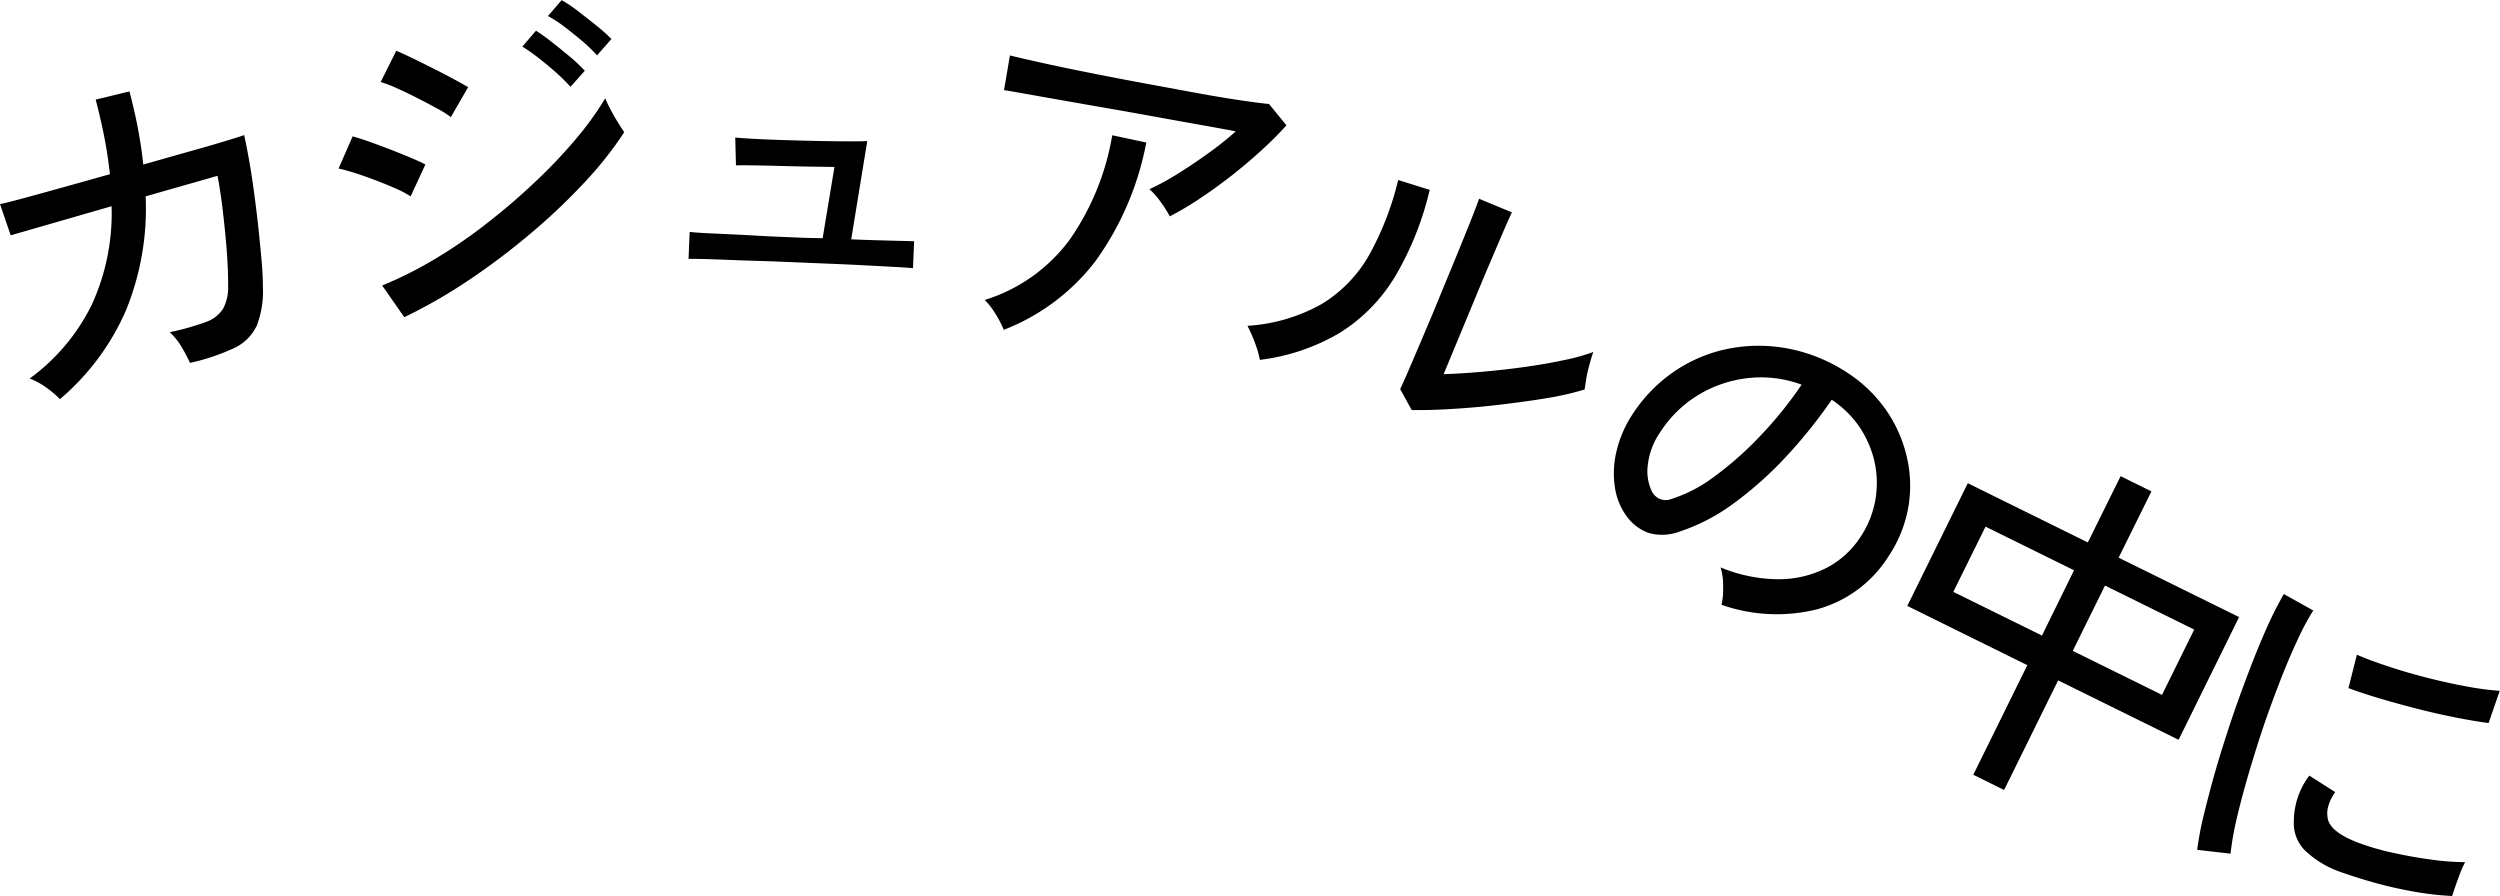 <svg xmlns="http://www.w3.org/2000/svg" width="177.66" height="63.688" viewBox="0 0 177.66 63.688">
  <defs>
    <style>
      .cls-1 {
        fill-rule: evenodd;
      }
    </style>
  </defs>
  <path id="catch2_1.svg" class="cls-1" d="M7203.66,305.145a19.156,19.156,0,0,0,1.41-8.129l5.11-1.46c0.15,0.819.29,1.723,0.4,2.713s0.21,1.937.27,2.843,0.09,1.654.08,2.247a3.2,3.2,0,0,1-.36,1.648,2.383,2.383,0,0,1-1.25.948,18.012,18.012,0,0,1-2.54.714,4.565,4.565,0,0,1,.85,1.059,10.241,10.241,0,0,1,.59,1.123,15.18,15.18,0,0,0,3.14-1.054,3.321,3.321,0,0,0,1.61-1.6,6.881,6.881,0,0,0,.43-2.82c0-.572-0.04-1.317-0.13-2.235s-0.18-1.9-.31-2.953-0.26-2.065-.42-3.044-0.32-1.807-.47-2.483c-0.13.051-.54,0.183-1.23,0.393s-1.55.462-2.59,0.753-2.15.607-3.35,0.948c-0.08-.819-0.21-1.659-0.37-2.521s-0.37-1.753-.61-2.677l-2.4.584q0.375,1.437.63,2.753c0.17,0.879.29,1.727,0.38,2.546-1.26.355-2.45,0.69-3.59,1.006s-2.08.576-2.84,0.779-1.22.316-1.38,0.337l0.76,2.223,7.17-2.069a15.574,15.574,0,0,1-1.43,7.044,14.275,14.275,0,0,1-4.39,5.2,5.1,5.1,0,0,1,1.19.65,6.689,6.689,0,0,1,.96.816A17.346,17.346,0,0,0,7203.66,305.145Zm24.44-2.219a49.318,49.318,0,0,0,4.38-3.315,43.489,43.489,0,0,0,3.79-3.6,26.046,26.046,0,0,0,2.81-3.553c-0.1-.146-0.25-0.373-0.44-0.682s-0.37-.625-0.54-0.946a8.176,8.176,0,0,1-.37-0.783,21.706,21.706,0,0,1-2.1,2.91,35.9,35.9,0,0,1-2.92,3.069q-1.62,1.534-3.44,2.945a35.287,35.287,0,0,1-3.7,2.531,27.623,27.623,0,0,1-3.69,1.848l1.57,2.254A37.2,37.2,0,0,0,7228.1,302.926Zm-0.11-13.674c-0.23-.131-0.56-0.316-1-0.554s-0.91-.484-1.42-0.74-1-.5-1.48-0.733-0.88-.418-1.21-0.555l-1.11,2.221a8.352,8.352,0,0,1,1.11.422c0.47,0.208.96,0.444,1.48,0.708s1,0.518,1.45.763a7.624,7.624,0,0,1,.95.6Zm-3.04,5.5q-0.36-.195-1.02-0.472t-1.41-.571c-0.51-.195-1-0.379-1.48-0.551s-0.9-.306-1.26-0.405l-1,2.286c0.32,0.068.73,0.179,1.21,0.333s0.97,0.33,1.48.524,0.98,0.389,1.42.584a6.956,6.956,0,0,1,1.01.538Zm13.22-8.918a11.425,11.425,0,0,0-1.02-.917q-0.675-.539-1.35-1.062a9.546,9.546,0,0,0-1.17-.783l-0.97,1.131a8.424,8.424,0,0,1,1.18.769c0.43,0.326.85,0.666,1.27,1.019a10.911,10.911,0,0,1,1.04,1.006Zm-1.89,2.257a10.982,10.982,0,0,0-1.01-.957c-0.44-.369-0.88-0.728-1.33-1.078a13.732,13.732,0,0,0-1.13-.813l-0.97,1.131a12.1,12.1,0,0,1,1.14.8c0.42,0.327.84,0.672,1.25,1.035a13.873,13.873,0,0,1,1.03,1.02Zm8.27,13.373c0.47,0.011,1.04.03,1.7,0.057s1.34,0.052,2.06.073,1.39,0.044,2,.07l1.5,0.061,2.1,0.087c0.82,0.034,1.63.072,2.44,0.114s1.52,0.081,2.12.114,0.97,0.062,1.13.086l0.08-1.923c-0.12,0-.41-0.012-0.86-0.022s-1-.024-1.64-0.042-1.3-.041-1.97-0.069l1.14-6.978c-0.2.009-.62,0.013-1.25,0.013s-1.34-.007-2.15-0.024-1.64-.037-2.46-0.063-1.56-.055-2.2-0.09-1.08-.067-1.32-0.094l0.05,1.979c0.24-.006.64-0.008,1.18,0s1.18,0.019,1.89.039,1.41,0.037,2.1.048,1.3,0.02,1.83.024l-0.84,5.066-1.3-.028-1.64-.068c-0.64-.026-1.3-0.058-2-0.1s-1.35-.069-1.98-0.1-1.18-.053-1.64-0.08-0.76-.053-0.89-0.077l-0.08,1.923Q7243.83,301.451,7244.55,301.467Zm35.38-4.257q1.125-.743,2.28-1.64c0.76-.6,1.49-1.211,2.17-1.836s1.27-1.213,1.76-1.765l-1.24-1.515c-0.44-.04-1.12-0.128-2.06-0.266s-2.01-.319-3.22-0.542-2.47-.456-3.79-0.7-2.58-.49-3.81-0.735-2.34-.476-3.31-0.693-1.71-.387-2.22-0.513l-0.42,2.463c0.36,0.059.91,0.153,1.64,0.283s1.59,0.283,2.58.457,2.02,0.358,3.14.55,2.22,0.391,3.34.594,2.17,0.394,3.17.571,1.87,0.337,2.6.475a22.325,22.325,0,0,1-1.99,1.583c-0.73.526-1.46,1.013-2.18,1.461a17.73,17.73,0,0,1-1.97,1.069,5.006,5.006,0,0,1,.81.918,7.672,7.672,0,0,1,.64,1.012A22.318,22.318,0,0,0,7279.93,297.21Zm-7.32,4.353a21.06,21.06,0,0,0,3.57-8.371l-2.42-.515a18.252,18.252,0,0,1-3,7.388,11.842,11.842,0,0,1-6.06,4.315,5.375,5.375,0,0,1,.79,1.033,7.36,7.36,0,0,1,.56,1.091A15.013,15.013,0,0,0,7272.61,301.563Zm25.19,10.569c1.1-.062,2.24-0.16,3.43-0.3s2.33-.292,3.41-0.473a20.182,20.182,0,0,0,2.69-.616c0.02-.141.06-0.383,0.11-0.725s0.14-.7.24-1.071,0.19-.663.27-0.871a13.677,13.677,0,0,1-2.07.577q-1.29.279-2.82,0.491c-1.01.142-2.03,0.256-3.04,0.343s-1.92.143-2.71,0.168l2.34-5.643c0.28-.673.58-1.4,0.92-2.193s0.65-1.522.94-2.2,0.51-1.165.65-1.463l-2.33-.966c-0.23.654-.58,1.535-1.03,2.643s-0.91,2.23-1.38,3.367q-0.42,1.008-.9,2.186-0.5,1.176-.96,2.264c-0.31.725-.58,1.362-0.82,1.911s-0.41.933-.52,1.15l0.82,1.493Q7296.165,312.224,7297.8,312.132Zm-7.81-5.452a11.978,11.978,0,0,0,3.89-4,21.9,21.9,0,0,0,2.44-6.123l-2.24-.7a21.092,21.092,0,0,1-2.07,5.345,9.643,9.643,0,0,1-3.36,3.465,12.261,12.261,0,0,1-5.28,1.551c0.1,0.194.22,0.444,0.35,0.75s0.24,0.611.34,0.915a6.133,6.133,0,0,1,.19.755A14.656,14.656,0,0,0,7289.99,306.68Zm33.95,19.658a8.679,8.679,0,0,0,4.97-3.716,9.119,9.119,0,0,0,1.44-3.617,8.972,8.972,0,0,0-.16-3.617,9.608,9.608,0,0,0-1.49-3.257,9.941,9.941,0,0,0-2.62-2.526,11.635,11.635,0,0,0-4.14-1.74,11.138,11.138,0,0,0-4.25-.046,10.414,10.414,0,0,0-3.88,1.568,10.8,10.8,0,0,0-3.06,3.091,8.192,8.192,0,0,0-1.15,2.639,6.628,6.628,0,0,0-.12,2.568,4.6,4.6,0,0,0,.84,2.071,3.324,3.324,0,0,0,1.55,1.18,3.517,3.517,0,0,0,2.18-.085,13.685,13.685,0,0,0,3.87-2.011,26.059,26.059,0,0,0,3.75-3.349,35.234,35.234,0,0,0,3.22-4.017,7.144,7.144,0,0,1,1.95,1.9,7.39,7.39,0,0,1,1.08,2.454,7.07,7.07,0,0,1,.08,2.715,6.934,6.934,0,0,1-1.08,2.7,6.368,6.368,0,0,1-2.4,2.178,7.5,7.5,0,0,1-3.41.807,10.869,10.869,0,0,1-4.12-.842,4.266,4.266,0,0,1,.18,1.358,5.117,5.117,0,0,1-.11,1.3A11.848,11.848,0,0,0,7323.94,326.338ZM7311.82,316.1a5.092,5.092,0,0,1,.9-2.353,8.393,8.393,0,0,1,2.71-2.63,8.668,8.668,0,0,1,3.53-1.189,8.3,8.3,0,0,1,3.79.47,27.825,27.825,0,0,1-2.96,3.663,23.657,23.657,0,0,1-3.26,2.879,10.178,10.178,0,0,1-3.05,1.588,1.105,1.105,0,0,1-.86-0.033,1.188,1.188,0,0,1-.5-0.487A3.336,3.336,0,0,1,7311.82,316.1Zm25.32,23.1,3.84-7.788,8.56,4.222,4.3-8.721-8.56-4.221,2.33-4.711-2.19-1.081-2.33,4.71-8.53-4.21-4.3,8.721,8.53,4.21-3.84,7.788Zm7.17-14.526,6.34,3.128-2.29,4.64-6.34-3.128Zm-8.49-4.187,6.29,3.1-2.28,4.64-6.3-3.106Zm17.41,23.24a20.829,20.829,0,0,1,.39-2.274c0.21-.916.47-1.929,0.79-3.037s0.67-2.249,1.06-3.425,0.81-2.31,1.23-3.4,0.84-2.088,1.26-2.984a17.6,17.6,0,0,1,1.15-2.161l-2.09-1.168a25.429,25.429,0,0,0-1.21,2.387c-0.42.949-.85,1.991-1.28,3.126s-0.86,2.3-1.26,3.5-0.77,2.372-1.1,3.513-0.6,2.2-.84,3.169-0.38,1.8-.47,2.481Zm10.23,2.063c0.88,0.246,1.8.454,2.75,0.625a21.387,21.387,0,0,0,2.77.32c0.06-.182.14-0.433,0.25-0.753s0.23-.637.35-0.952a6.566,6.566,0,0,1,.32-0.7,17.9,17.9,0,0,1-2.42-.184c-0.93-.124-1.85-0.291-2.79-0.5a17.713,17.713,0,0,1-2.49-.737c-1.29-.512-1.99-1.091-2.07-1.736a1.854,1.854,0,0,1,.06-0.865,3.3,3.3,0,0,1,.48-0.955l-1.84-1.173a5.409,5.409,0,0,0-1.1,3.253,2.725,2.725,0,0,0,.82,2.094,6.956,6.956,0,0,0,2.52,1.509C7361.79,345.291,7362.59,345.544,7363.46,345.79Zm0.32-13.111c0.85,0.256,1.74.5,2.68,0.742s1.86,0.448,2.75.625,1.67,0.309,2.36.395l0.79-2.285a20.682,20.682,0,0,1-2.35-.312c-0.91-.166-1.86-0.375-2.83-0.624s-1.9-.52-2.77-0.81-1.61-.564-2.2-0.821l-0.6,2.372C7362.21,332.185,7362.93,332.425,7363.78,332.679Z" transform="translate(-7194.72 -283.062)"/>
</svg>
